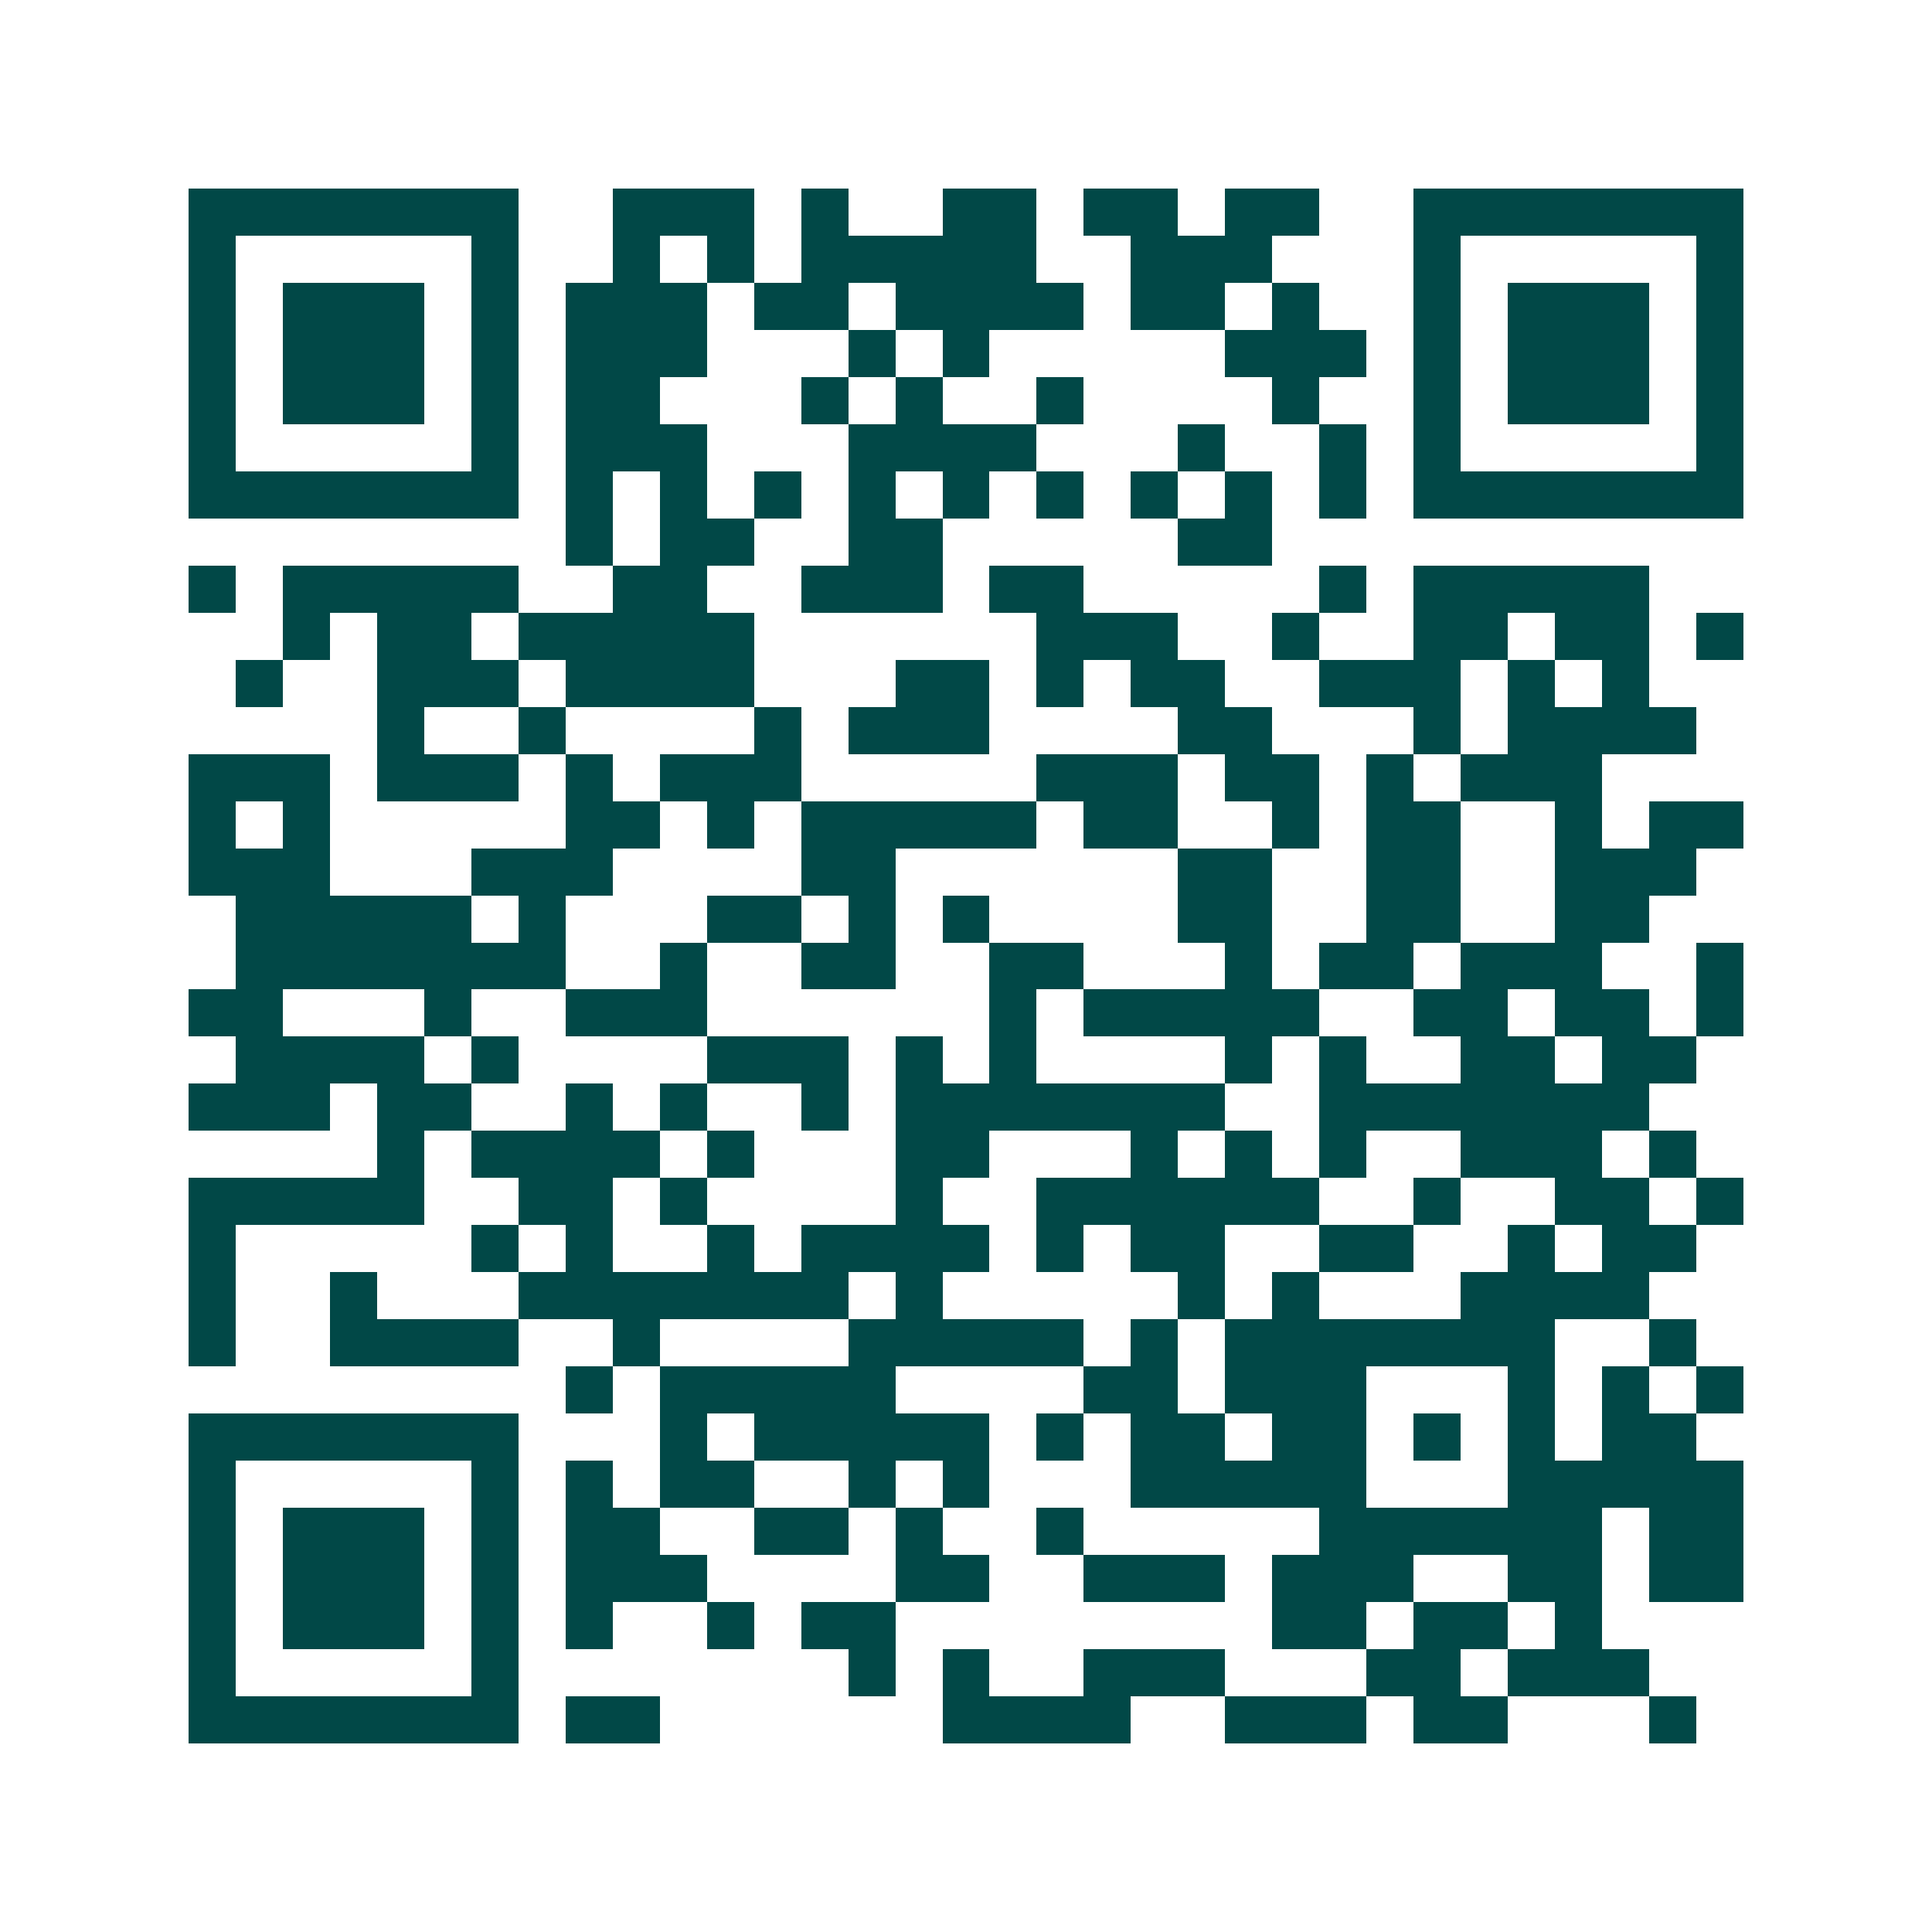 <svg xmlns="http://www.w3.org/2000/svg" width="200" height="200" viewBox="0 0 41 41" shape-rendering="crispEdges"><path fill="#ffffff" d="M0 0h41v41H0z"/><path stroke="#014847" d="M4 4.5h7m2 0h3m1 0h1m2 0h2m1 0h2m1 0h2m2 0h7M4 5.5h1m5 0h1m2 0h1m1 0h1m1 0h5m2 0h3m3 0h1m5 0h1M4 6.5h1m1 0h3m1 0h1m1 0h3m1 0h2m1 0h4m1 0h2m1 0h1m2 0h1m1 0h3m1 0h1M4 7.5h1m1 0h3m1 0h1m1 0h3m3 0h1m1 0h1m5 0h3m1 0h1m1 0h3m1 0h1M4 8.5h1m1 0h3m1 0h1m1 0h2m3 0h1m1 0h1m2 0h1m4 0h1m2 0h1m1 0h3m1 0h1M4 9.5h1m5 0h1m1 0h3m3 0h4m3 0h1m2 0h1m1 0h1m5 0h1M4 10.5h7m1 0h1m1 0h1m1 0h1m1 0h1m1 0h1m1 0h1m1 0h1m1 0h1m1 0h1m1 0h7M12 11.5h1m1 0h2m2 0h2m5 0h2M4 12.5h1m1 0h5m2 0h2m2 0h3m1 0h2m5 0h1m1 0h5M6 13.5h1m1 0h2m1 0h5m6 0h3m2 0h1m2 0h2m1 0h2m1 0h1M5 14.5h1m2 0h3m1 0h4m3 0h2m1 0h1m1 0h2m2 0h3m1 0h1m1 0h1M8 15.5h1m2 0h1m4 0h1m1 0h3m4 0h2m3 0h1m1 0h4M4 16.5h3m1 0h3m1 0h1m1 0h3m5 0h3m1 0h2m1 0h1m1 0h3M4 17.5h1m1 0h1m5 0h2m1 0h1m1 0h5m1 0h2m2 0h1m1 0h2m2 0h1m1 0h2M4 18.5h3m3 0h3m4 0h2m6 0h2m2 0h2m2 0h3M5 19.5h5m1 0h1m3 0h2m1 0h1m1 0h1m4 0h2m2 0h2m2 0h2M5 20.5h7m2 0h1m2 0h2m2 0h2m3 0h1m1 0h2m1 0h3m2 0h1M4 21.5h2m3 0h1m2 0h3m6 0h1m1 0h5m2 0h2m1 0h2m1 0h1M5 22.5h4m1 0h1m4 0h3m1 0h1m1 0h1m4 0h1m1 0h1m2 0h2m1 0h2M4 23.5h3m1 0h2m2 0h1m1 0h1m2 0h1m1 0h7m2 0h7M8 24.5h1m1 0h4m1 0h1m3 0h2m3 0h1m1 0h1m1 0h1m2 0h3m1 0h1M4 25.5h5m2 0h2m1 0h1m4 0h1m2 0h6m2 0h1m2 0h2m1 0h1M4 26.5h1m5 0h1m1 0h1m2 0h1m1 0h4m1 0h1m1 0h2m2 0h2m2 0h1m1 0h2M4 27.5h1m2 0h1m3 0h7m1 0h1m5 0h1m1 0h1m3 0h4M4 28.5h1m2 0h4m2 0h1m4 0h5m1 0h1m1 0h7m2 0h1M12 29.5h1m1 0h5m4 0h2m1 0h3m3 0h1m1 0h1m1 0h1M4 30.5h7m3 0h1m1 0h5m1 0h1m1 0h2m1 0h2m1 0h1m1 0h1m1 0h2M4 31.5h1m5 0h1m1 0h1m1 0h2m2 0h1m1 0h1m3 0h5m3 0h5M4 32.5h1m1 0h3m1 0h1m1 0h2m2 0h2m1 0h1m2 0h1m5 0h6m1 0h2M4 33.5h1m1 0h3m1 0h1m1 0h3m4 0h2m2 0h3m1 0h3m2 0h2m1 0h2M4 34.5h1m1 0h3m1 0h1m1 0h1m2 0h1m1 0h2m8 0h2m1 0h2m1 0h1M4 35.5h1m5 0h1m7 0h1m1 0h1m2 0h3m3 0h2m1 0h3M4 36.5h7m1 0h2m6 0h4m2 0h3m1 0h2m3 0h1"/></svg>
